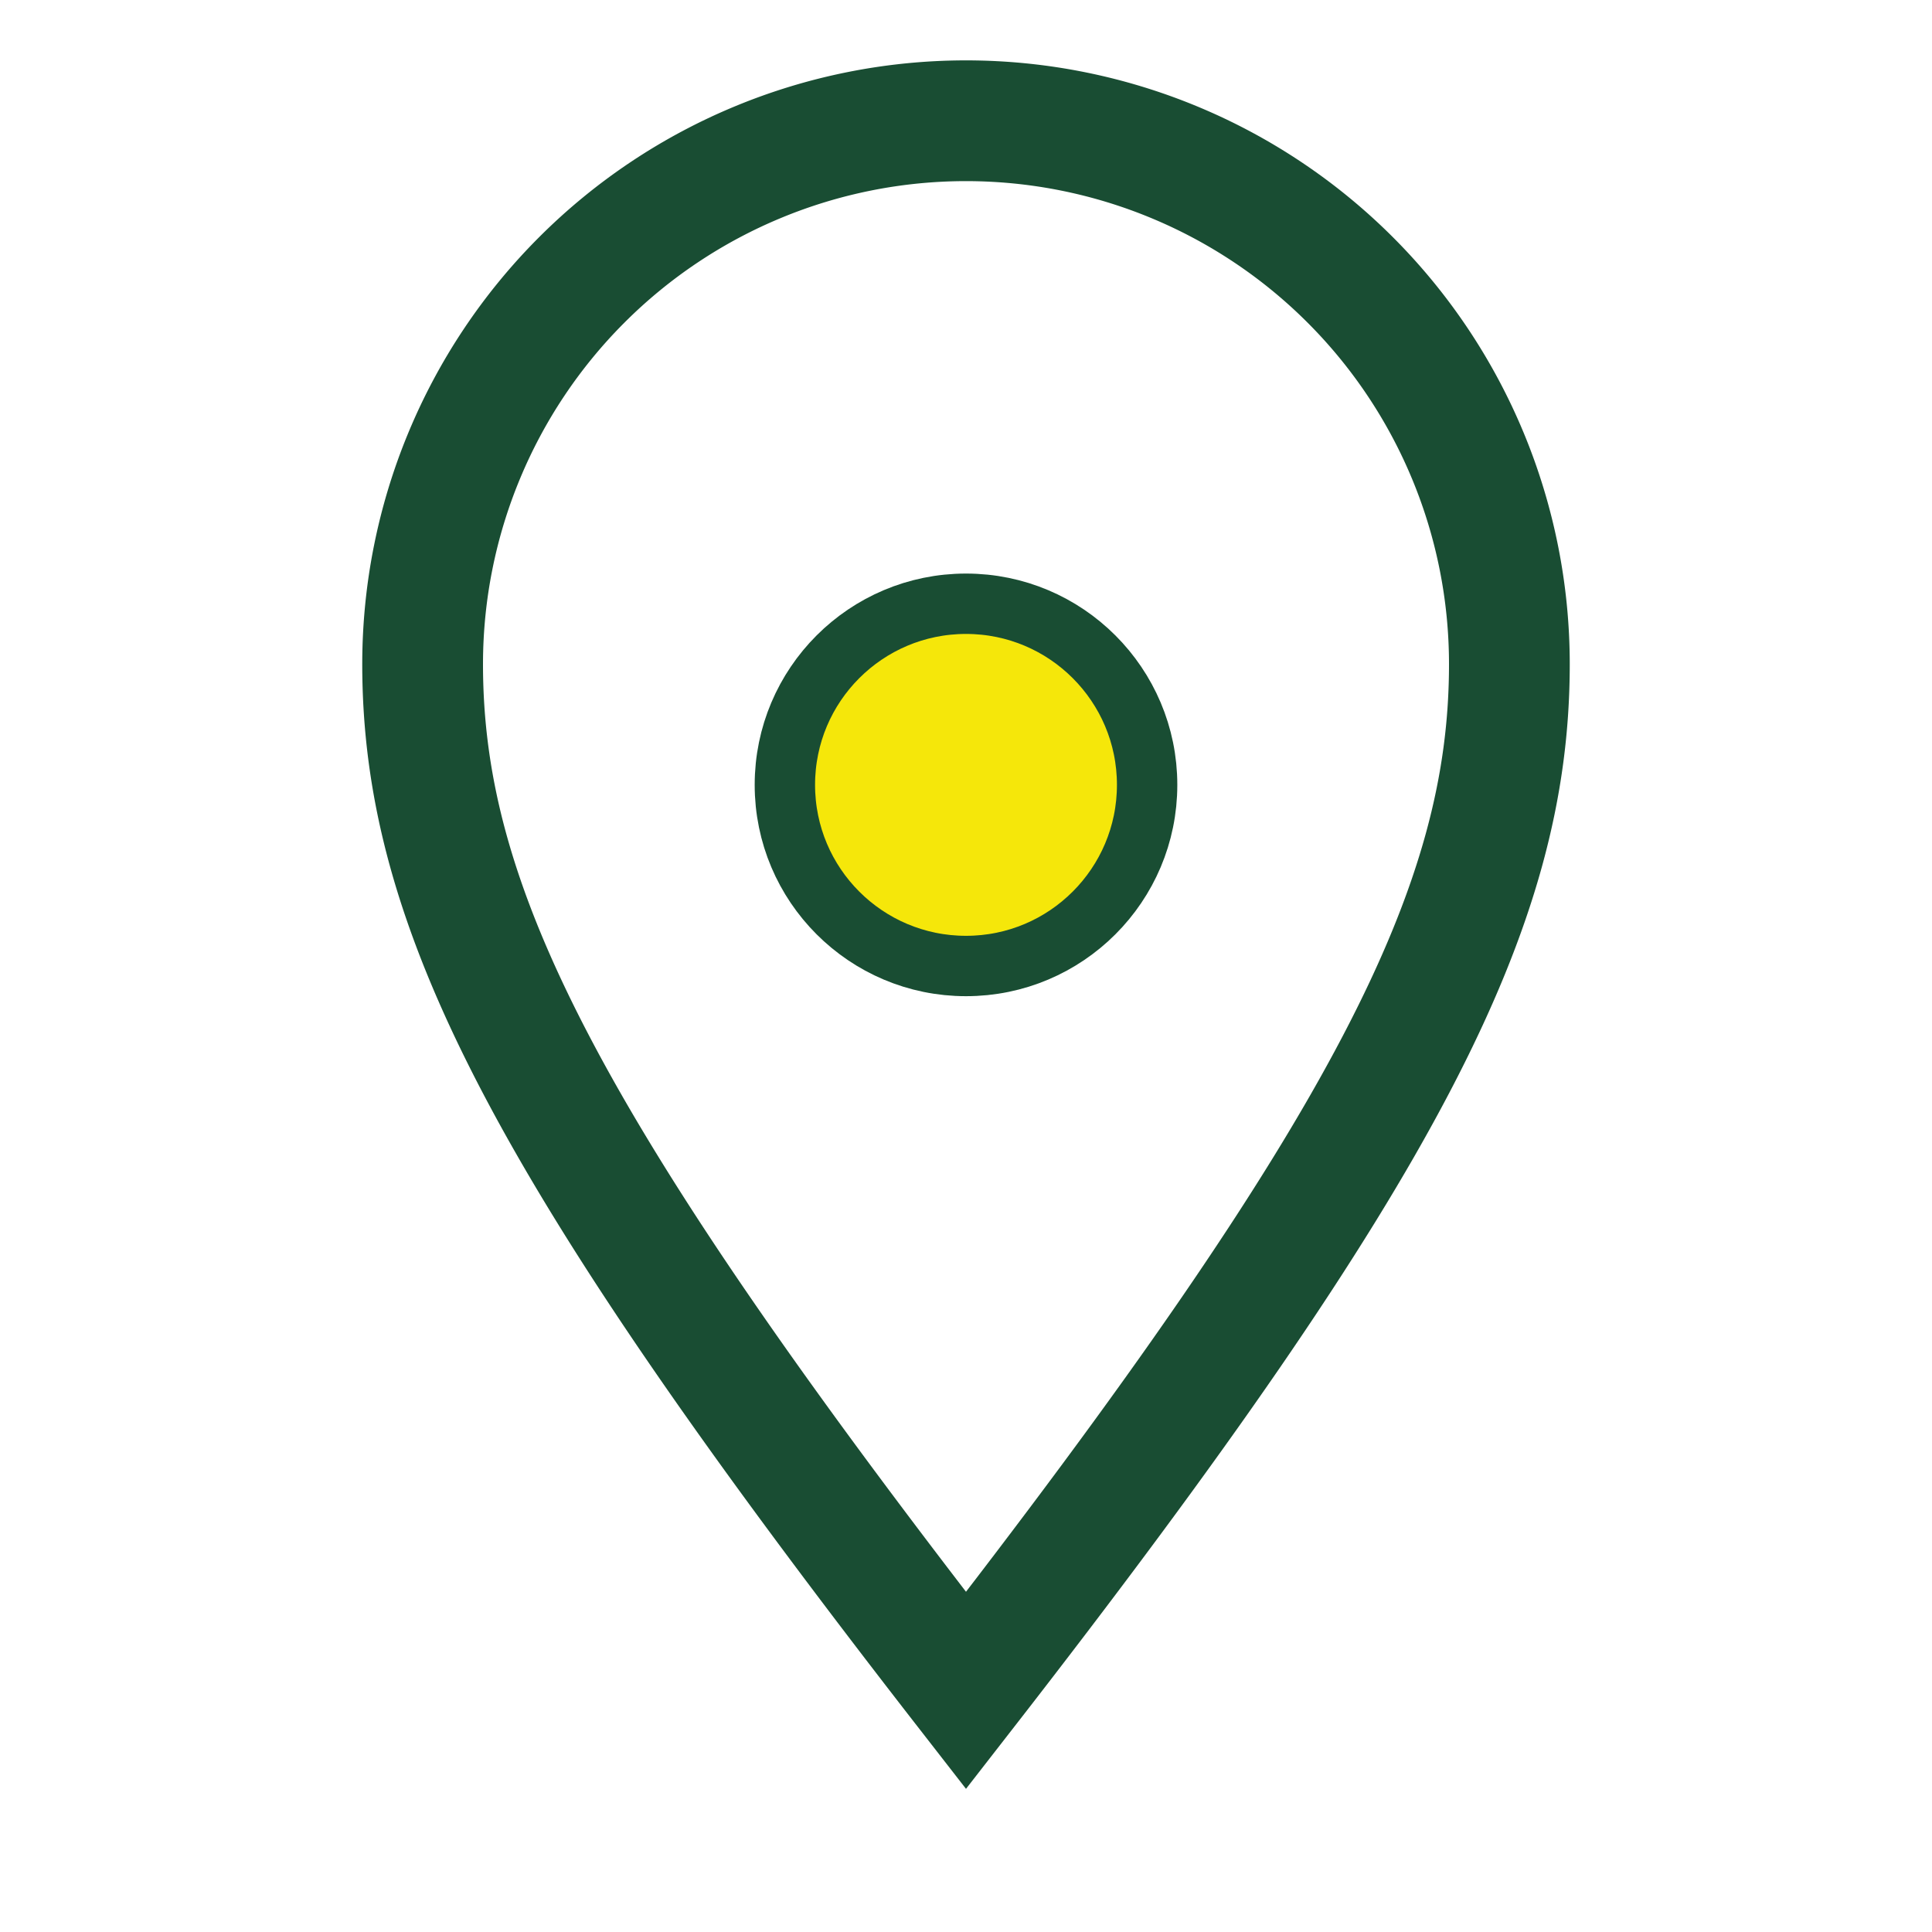 <?xml version="1.0" encoding="UTF-8"?>
<svg xmlns="http://www.w3.org/2000/svg" width="32" height="32" viewBox="0 0 32 32"><path d="M16 28c-7-9-9-13-9-17a9 9 0 0 1 18 0c0 4-2 8-9 17z" fill="none" stroke="#194D33" stroke-width="2"/><circle cx="16" cy="13" r="3" fill="#F5E70A" stroke="#194D33" stroke-width="1"/></svg>